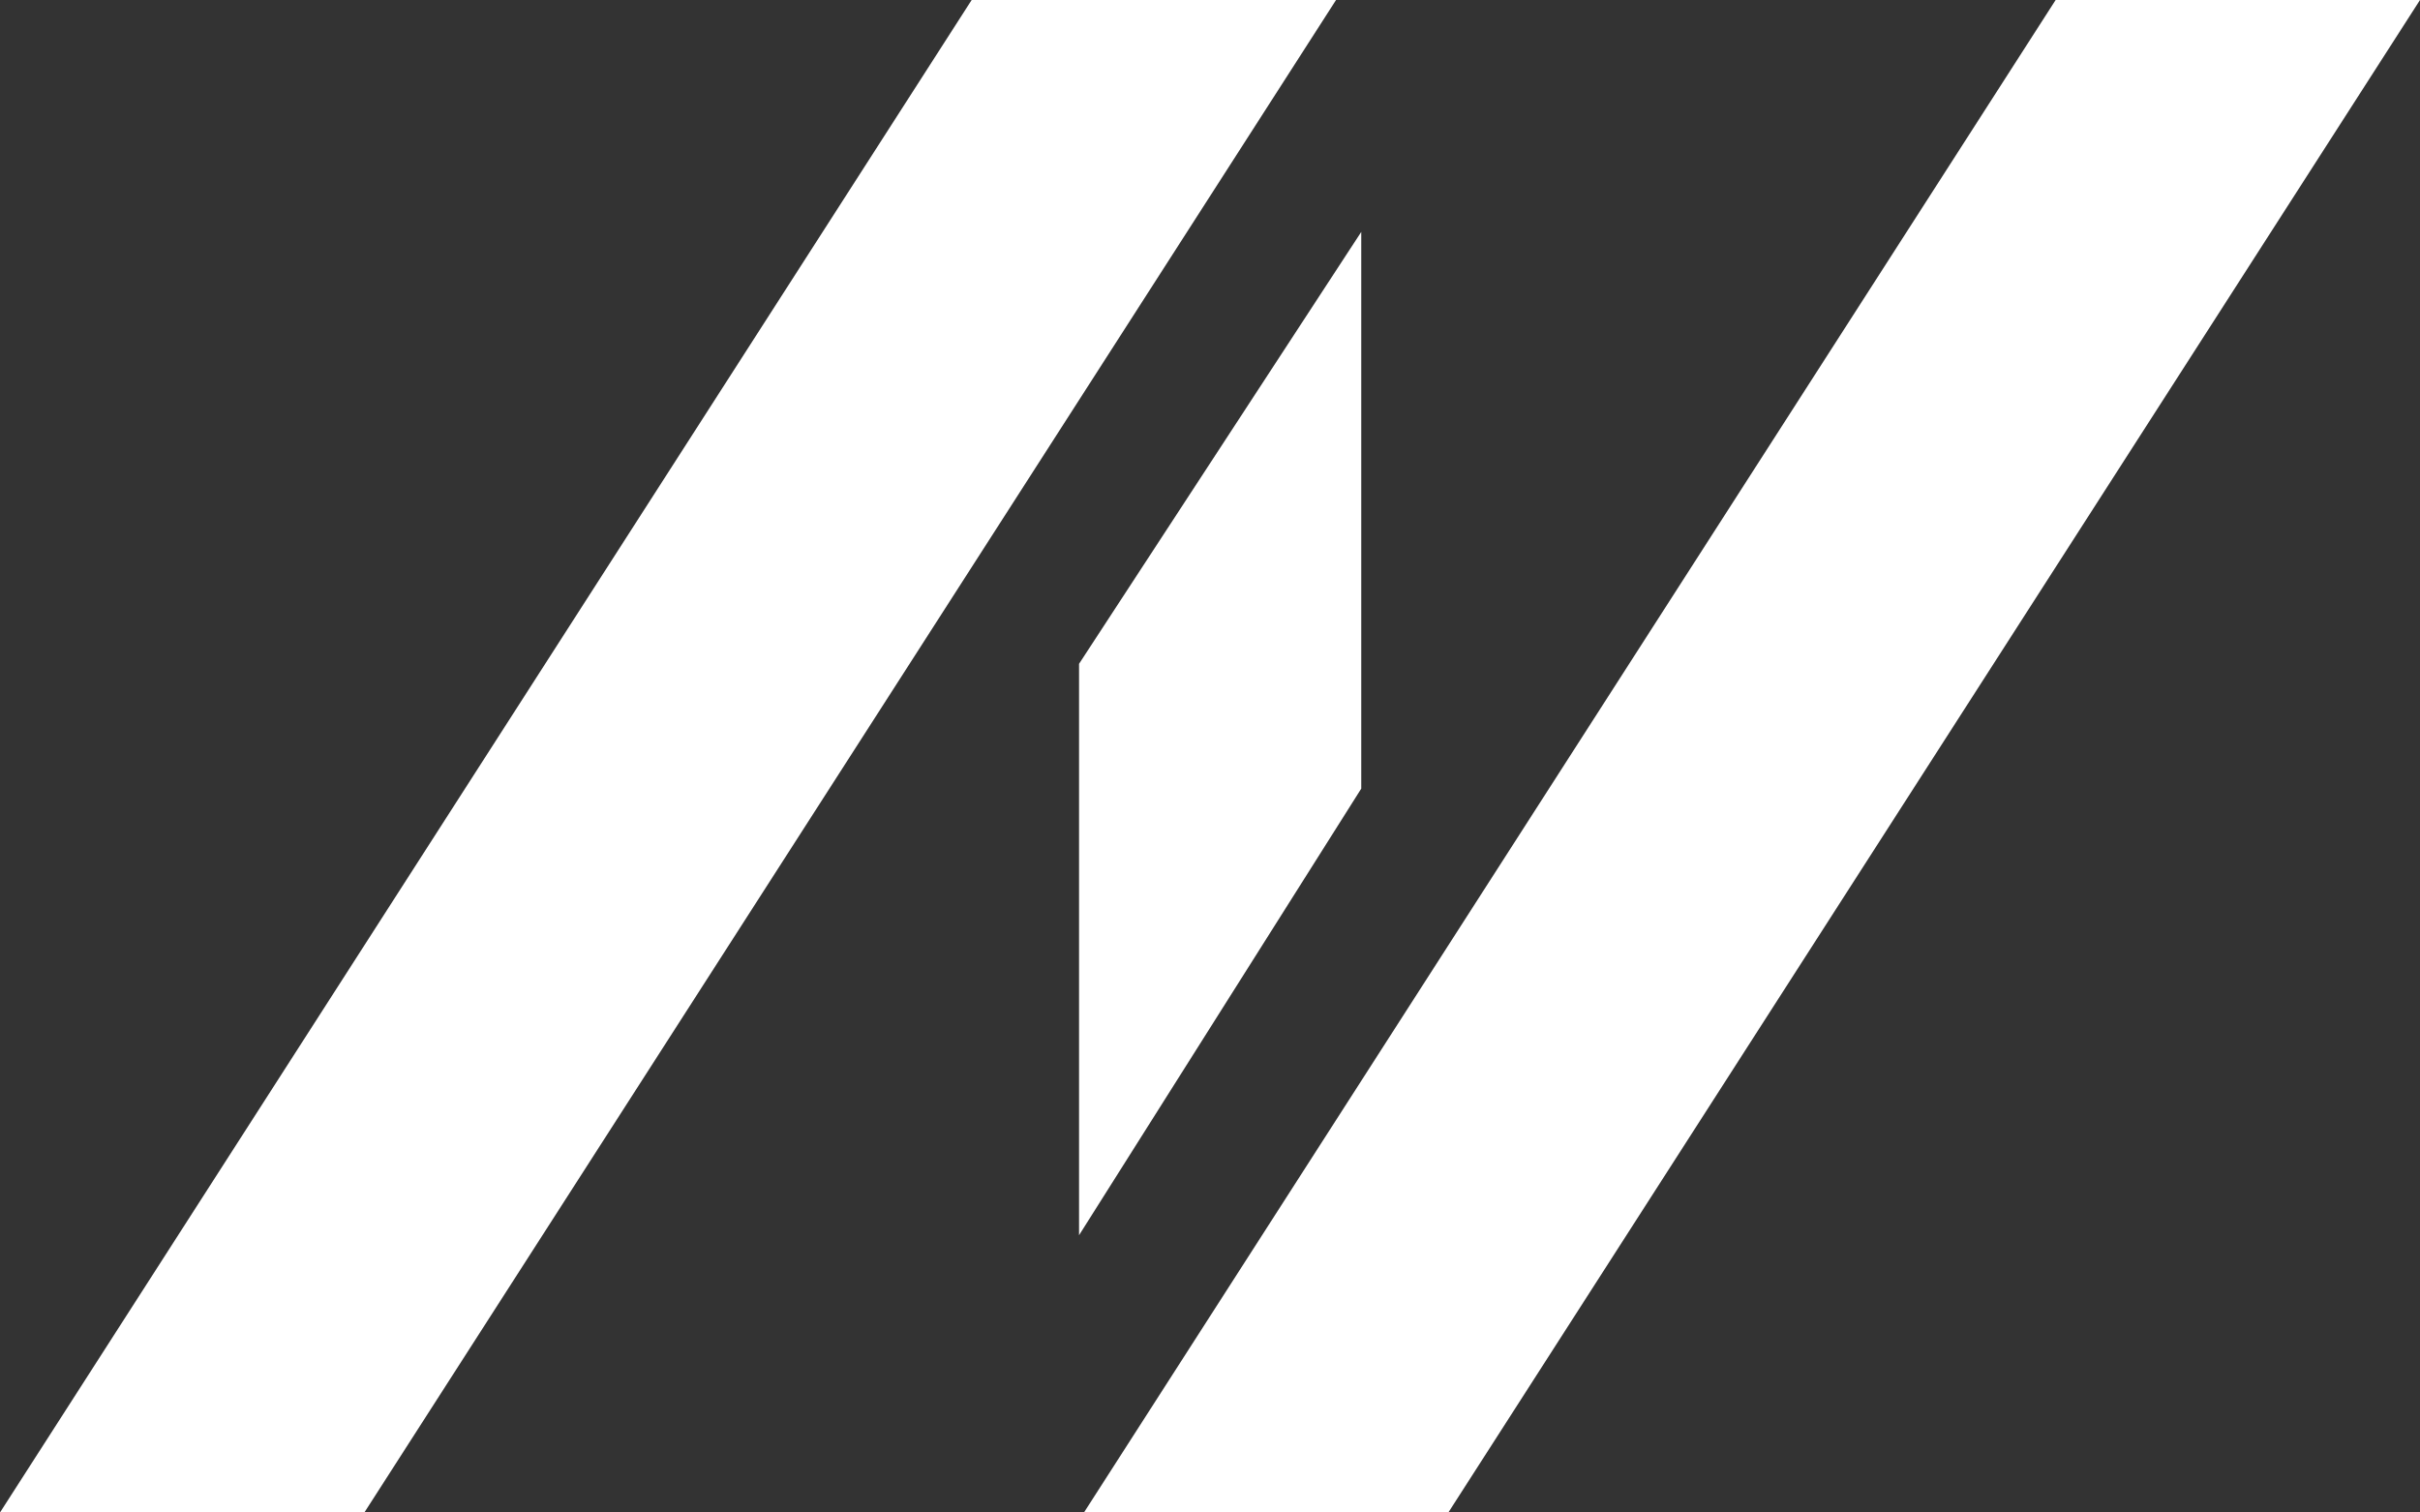 <svg width="96" height="60" viewBox="0 0 96 60" fill="none" xmlns="http://www.w3.org/2000/svg">
<rect x="0" y="0" width="96" height="60" fill="#333333" stroke="none"/>
<path d="M38.545 0H53L14.454 60H0L38.545 0Z" fill="white"/>
<path d="M54 9.2L42.805 26.334L42.805 49.001L54 31.284L54 9.2Z" fill="white"/>
<path d="M81.546 0H96L57.455 60H43L81.546 0Z" fill="white"/>
</svg>
